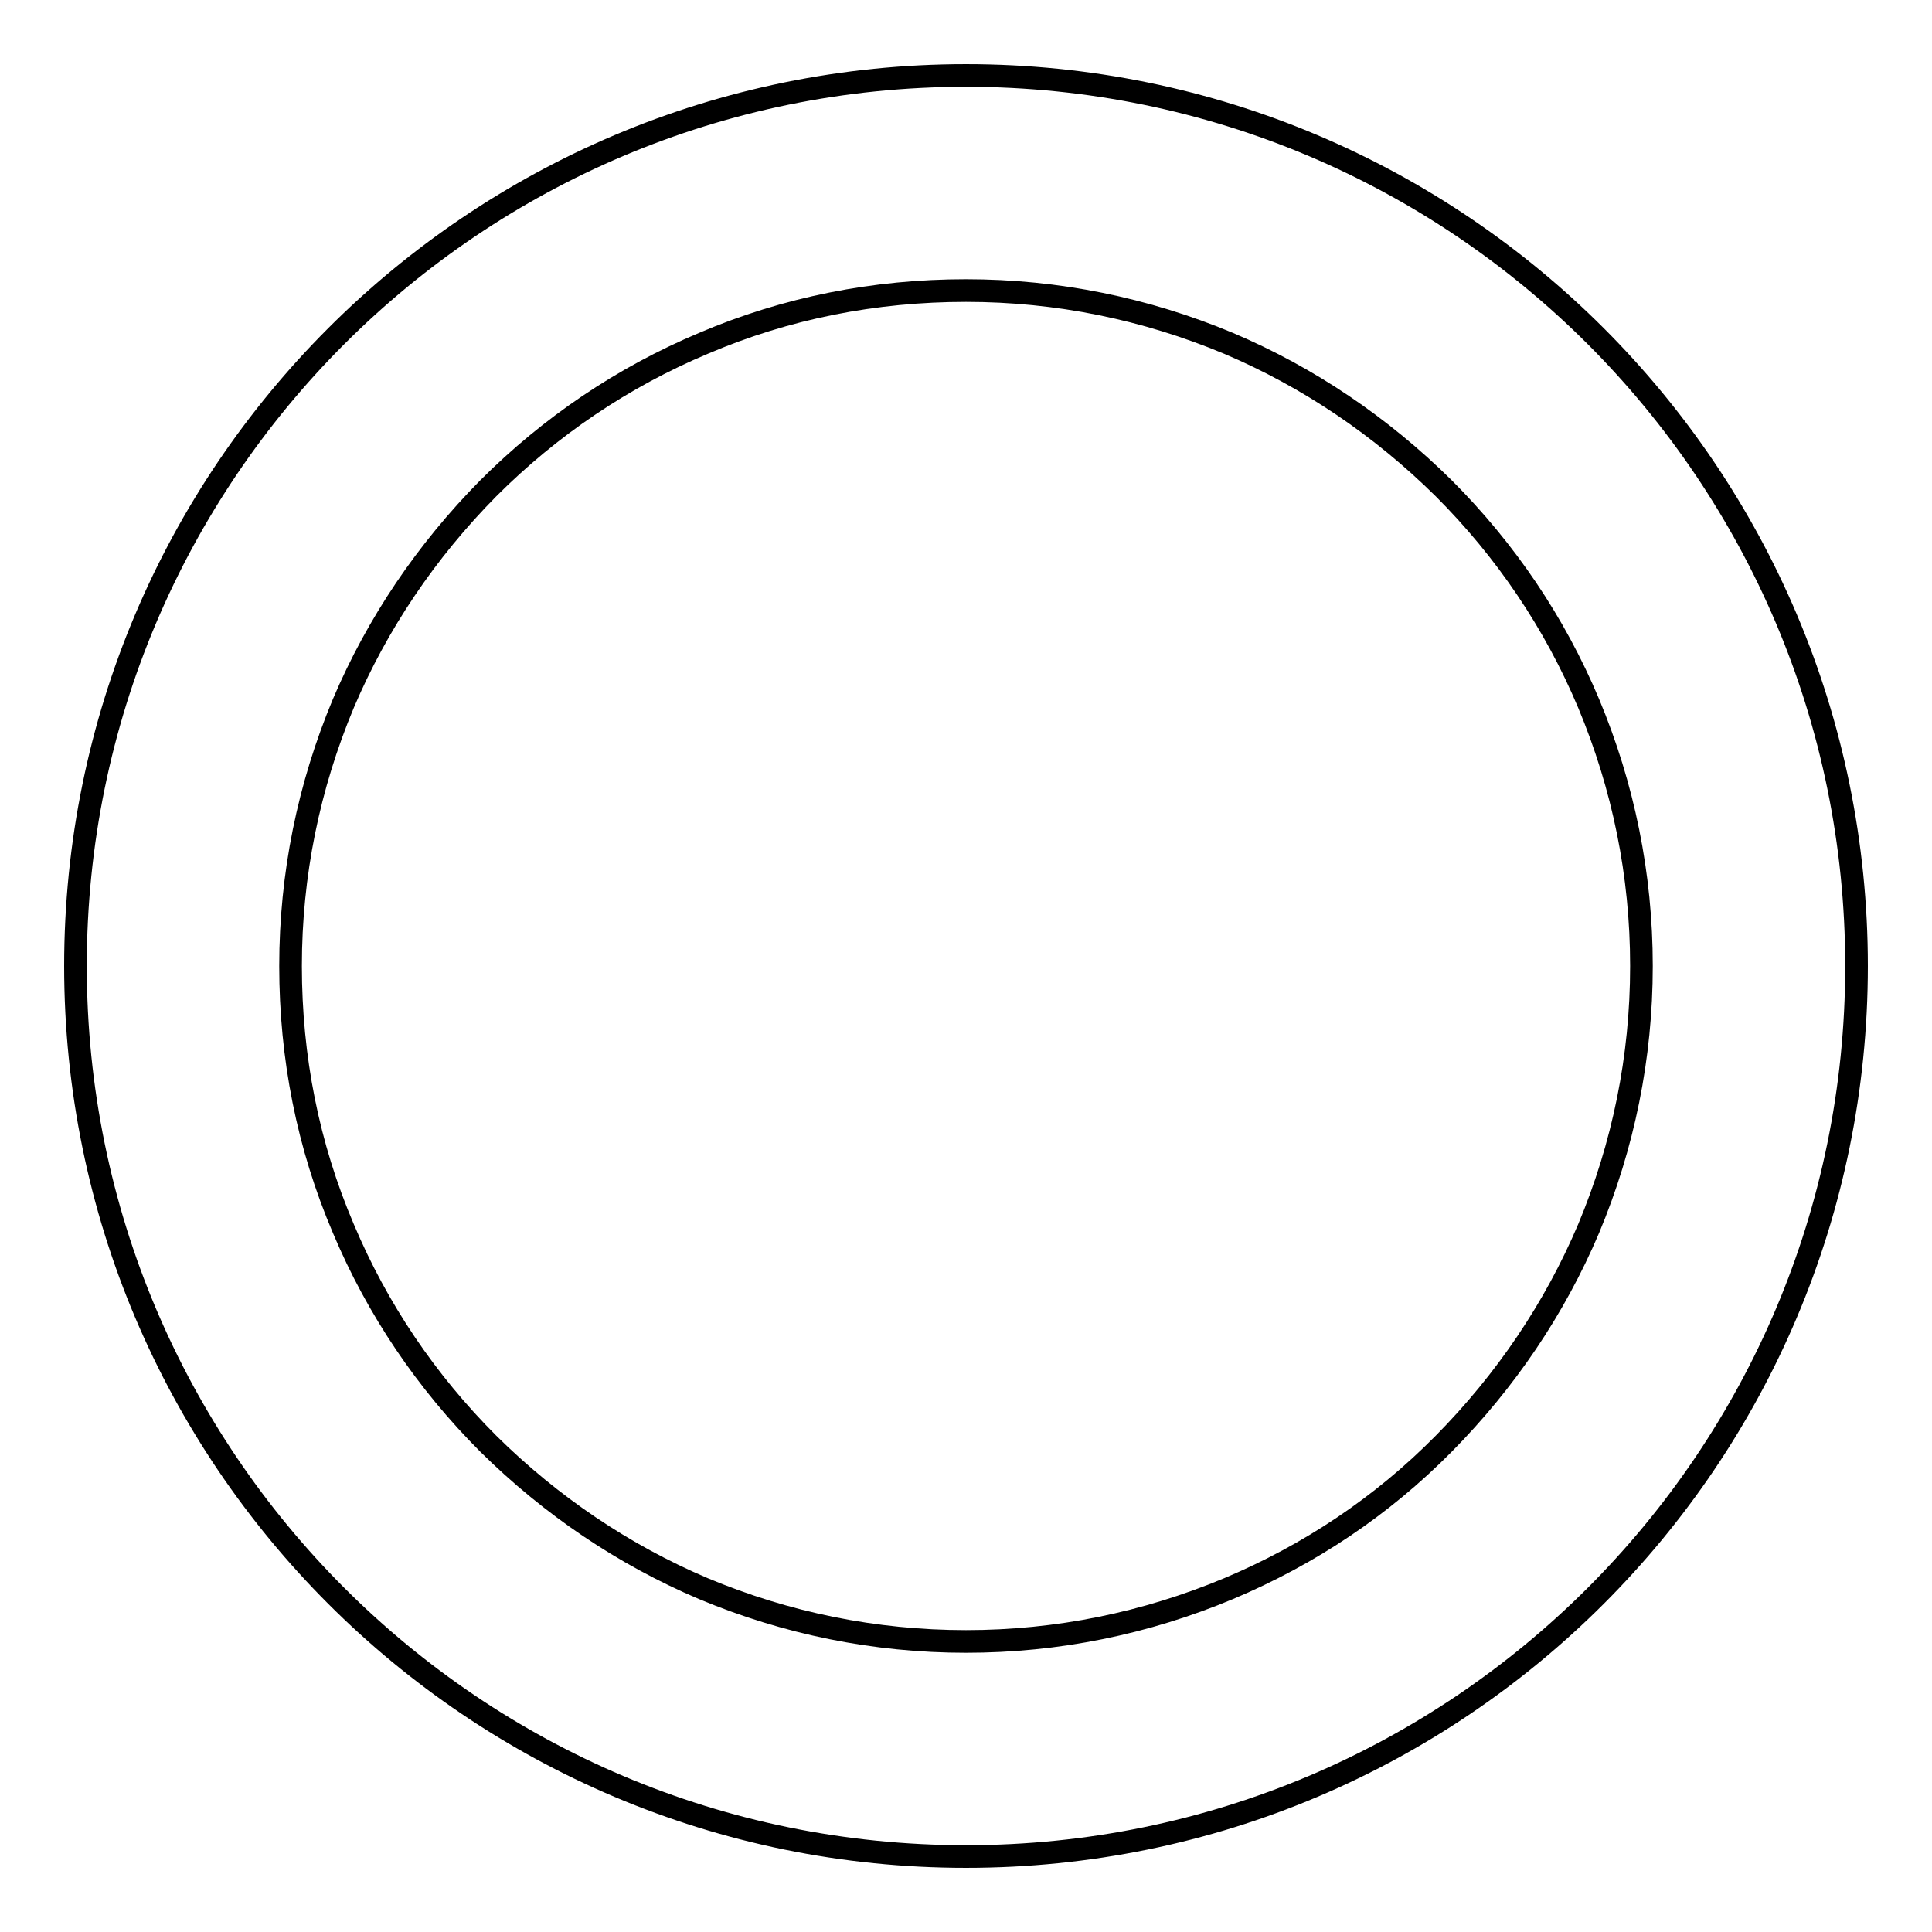 <?xml version="1.0" encoding="utf-8"?>
<!-- Svg Vector Icons : http://www.onlinewebfonts.com/icon -->
<!DOCTYPE svg PUBLIC "-//W3C//DTD SVG 1.1//EN" "http://www.w3.org/Graphics/SVG/1.1/DTD/svg11.dtd">
<svg version="1.1" xmlns="http://www.w3.org/2000/svg" xmlns:xlink="http://www.w3.org/1999/xlink" x="0px" y="0px" viewBox="0 0 256 256" enable-background="new 0 0 256 256" xml:space="preserve">
<g><g><path stroke-width="3" fill-opacity="0" stroke="#000000"  d="M227.4,32.9"/><path stroke-width="3" fill-opacity="0" stroke="#000000"  d="M237.2,56.1"/><path stroke-width="3" fill-opacity="0" stroke="#000000"  d="M128,38.5c12.1,0,23.8,2.4,34.8,7c10.6,4.5,20.2,11,28.5,19.2c8.2,8.2,14.7,17.8,19.2,28.5c4.6,11,7,22.7,7,34.8c0,12.1-2.4,23.8-7,34.8c-4.5,10.6-11,20.2-19.2,28.5s-17.8,14.7-28.5,19.2c-11,4.6-22.7,7-34.8,7c-12.1,0-23.8-2.4-34.8-7c-10.6-4.5-20.2-11-28.5-19.2c-8.2-8.2-14.7-17.8-19.2-28.5c-4.7-11-7-22.7-7-34.8c0-12.1,2.4-23.8,7-34.8c4.5-10.6,11-20.2,19.2-28.5c8.2-8.2,17.8-14.7,28.5-19.2C104.2,40.8,115.9,38.5,128,38.5 M128,10C62.8,10,10,62.8,10,128c0,65.2,52.8,118,118,118c65.2,0,118-52.8,118-118C246,62.8,193.2,10,128,10L128,10z"/></g></g>
</svg>